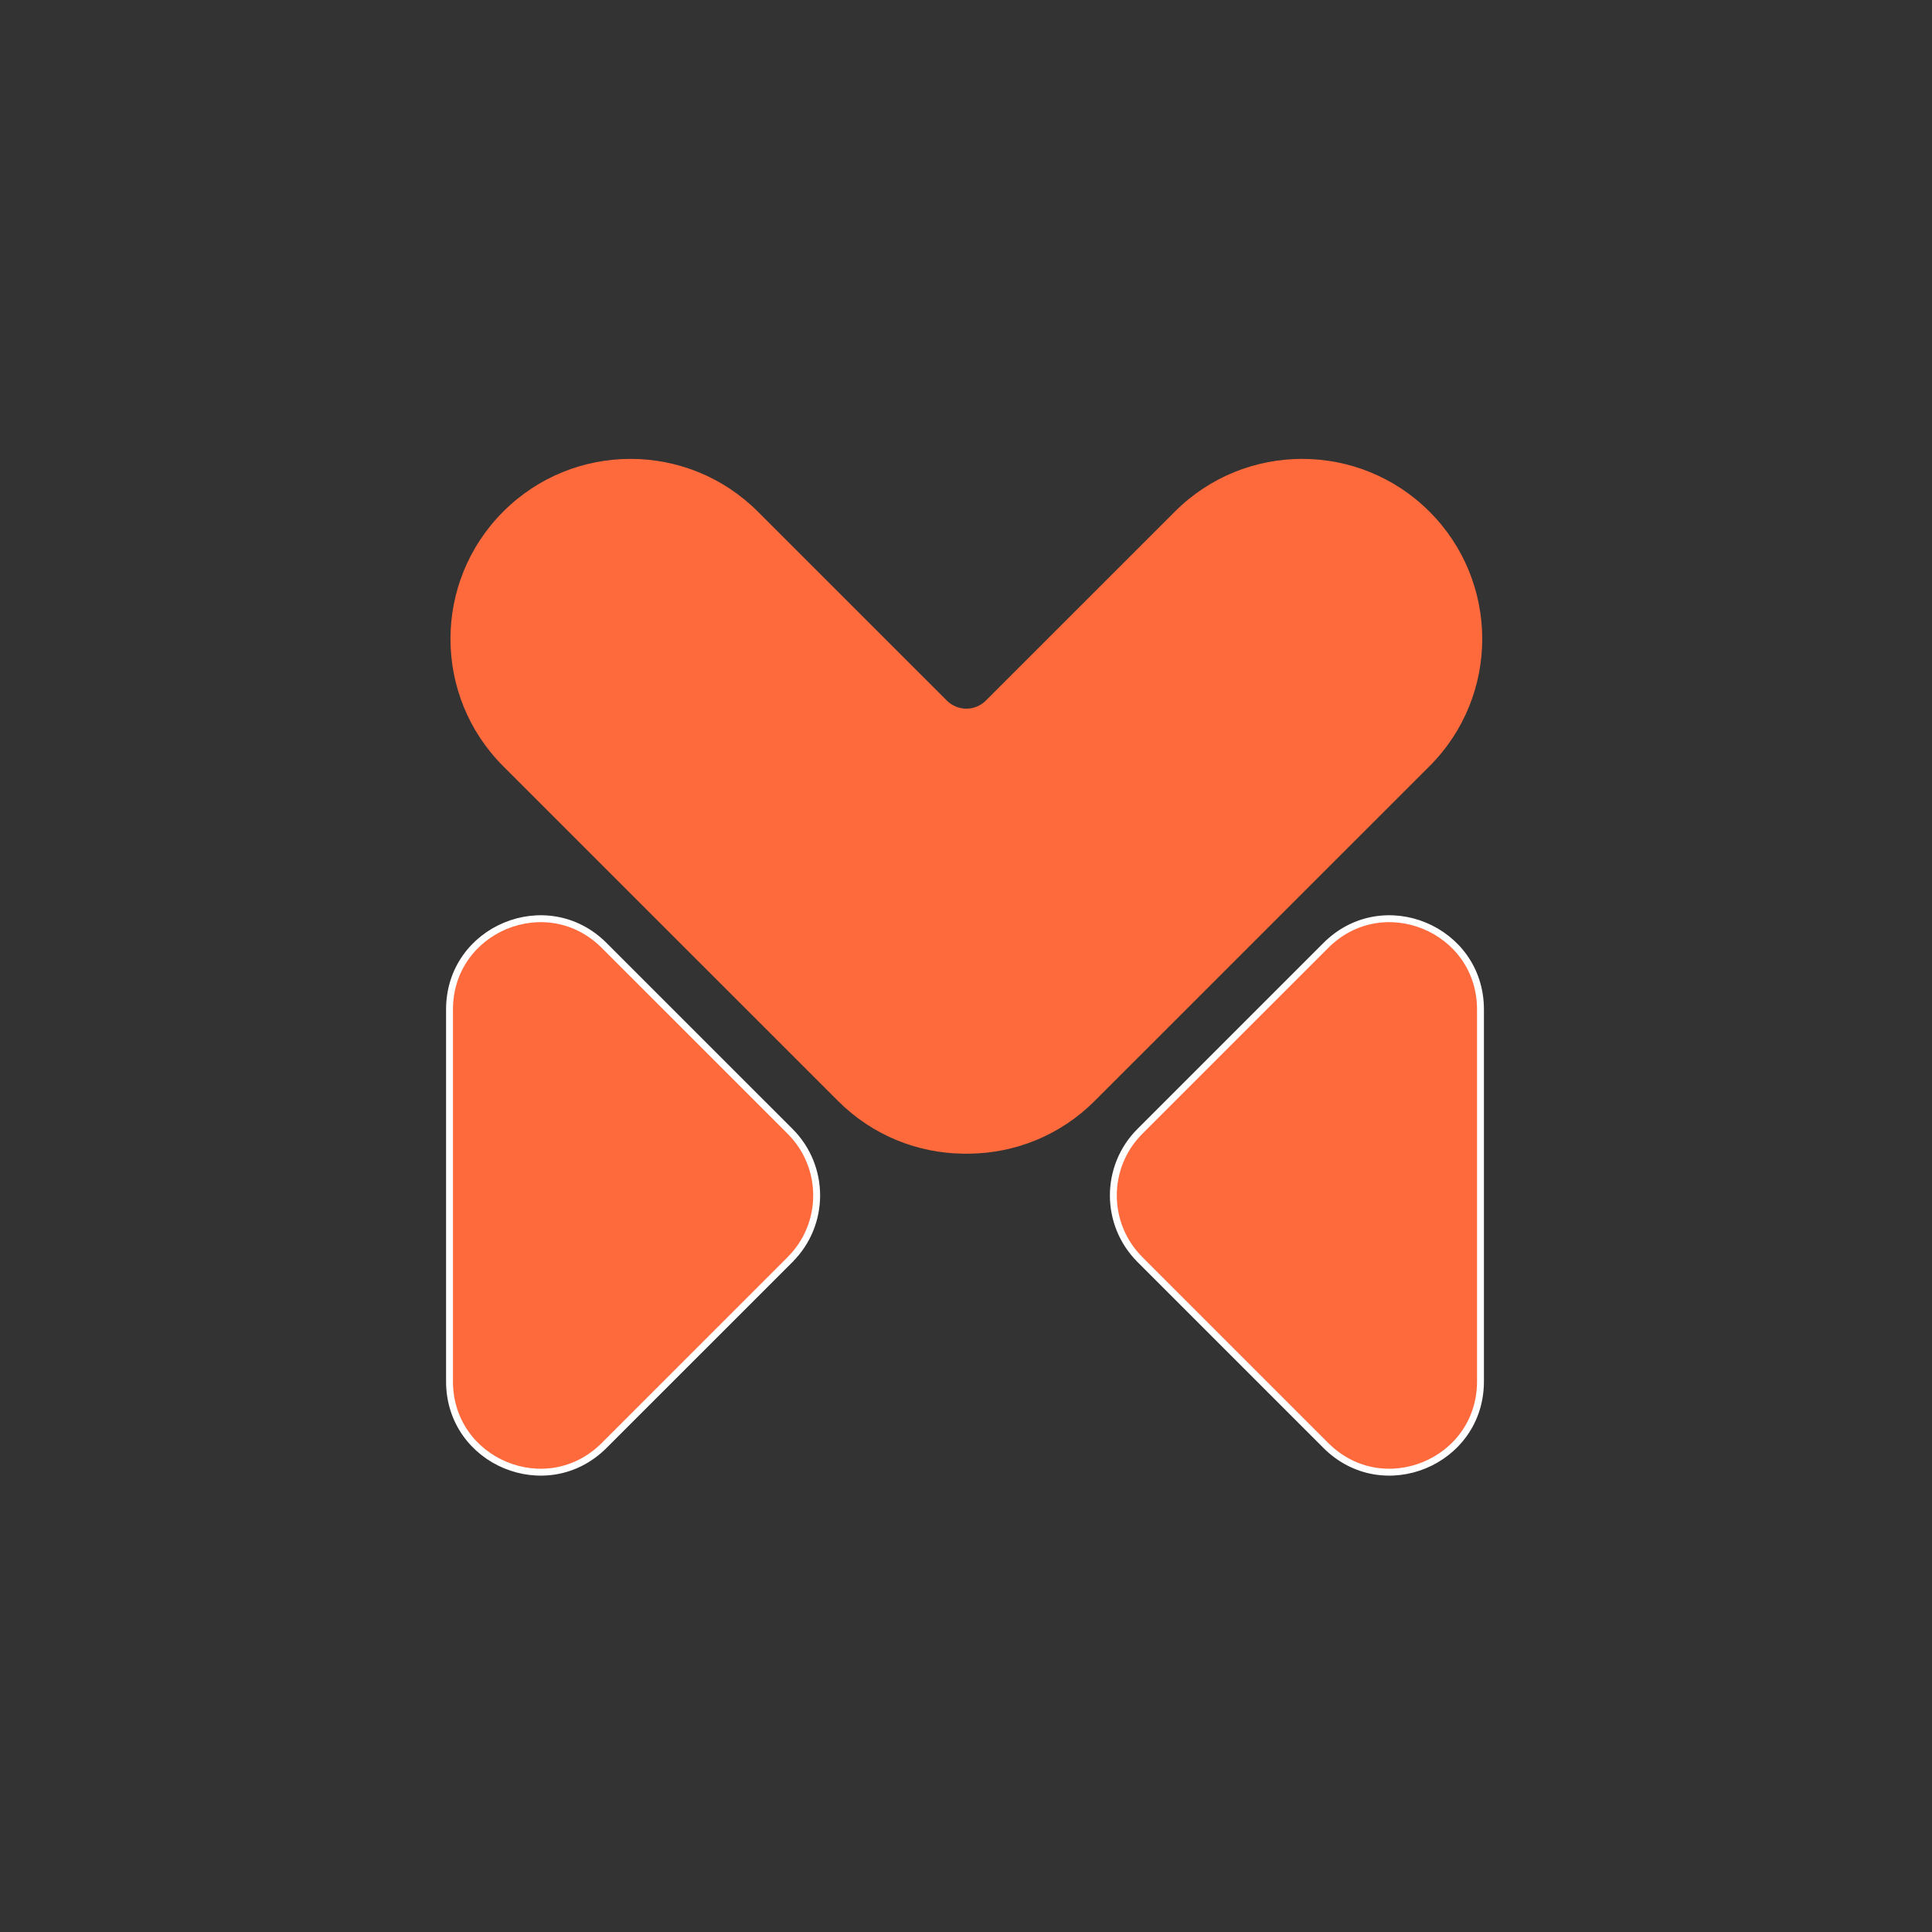 <svg xmlns="http://www.w3.org/2000/svg" xmlns:xlink="http://www.w3.org/1999/xlink" width="500" zoomAndPan="magnify" viewBox="0 0 375 375" height="500" preserveAspectRatio="xMidYMid meet" version="1.0"><rect x="0" y="0" width="375" height="375" fill="#333333" stroke="none"/><path fill="#ff6a3d" d="M 277.457 148.723 L 212.469 213.699 C 205.754 220.414 197 223.82 188.207 223.926 C 187.781 223.941 187.352 223.941 186.922 223.926 C 178.125 223.82 169.371 220.41 162.664 213.699 L 97.676 148.723 C 84.023 135.074 84.023 112.953 97.676 99.305 C 104.5 92.477 113.441 89.07 122.387 89.07 C 131.332 89.07 140.27 92.48 147.098 99.305 L 183.781 135.98 C 185.875 138.074 189.266 138.074 191.359 135.98 L 228.039 99.305 C 234.863 92.477 243.809 89.07 252.75 89.07 C 261.691 89.07 270.637 92.48 277.461 99.305 C 291.113 112.953 291.113 135.074 277.461 148.723 Z M 277.457 148.723 " fill-opacity="1" fill-rule="nonzero"/><path stroke-linecap="butt" transform="matrix(0.347, 0, 0, 0.347, -145.813, 0.003)" fill-opacity="1" fill="#ff6a3d" fill-rule="nonzero" stroke-linejoin="miter" d="M 862.183 704.523 L 758.145 808.542 C 726.233 840.458 671.655 817.846 671.655 772.71 L 671.655 564.649 C 671.655 519.513 726.233 496.912 758.145 528.817 L 862.183 632.848 C 881.97 652.637 881.97 684.722 862.183 704.5 Z M 862.183 704.523 " stroke="#ffffff" stroke-width="3.86" stroke-opacity="1" stroke-miterlimit="10"/><path stroke-linecap="butt" transform="matrix(0.347, 0, 0, 0.347, -145.813, 0.003)" fill-opacity="1" fill="#ff6a3d" fill-rule="nonzero" stroke-linejoin="miter" d="M 1057.819 704.523 L 1161.846 808.542 C 1193.769 840.458 1248.336 817.846 1248.336 772.71 L 1248.336 564.649 C 1248.336 519.513 1193.769 496.912 1161.846 528.817 L 1057.819 632.848 C 1038.033 652.637 1038.033 684.722 1057.819 704.5 Z M 1057.819 704.523 " stroke="#ffffff" stroke-width="3.86" stroke-opacity="1" stroke-miterlimit="10"/></svg>